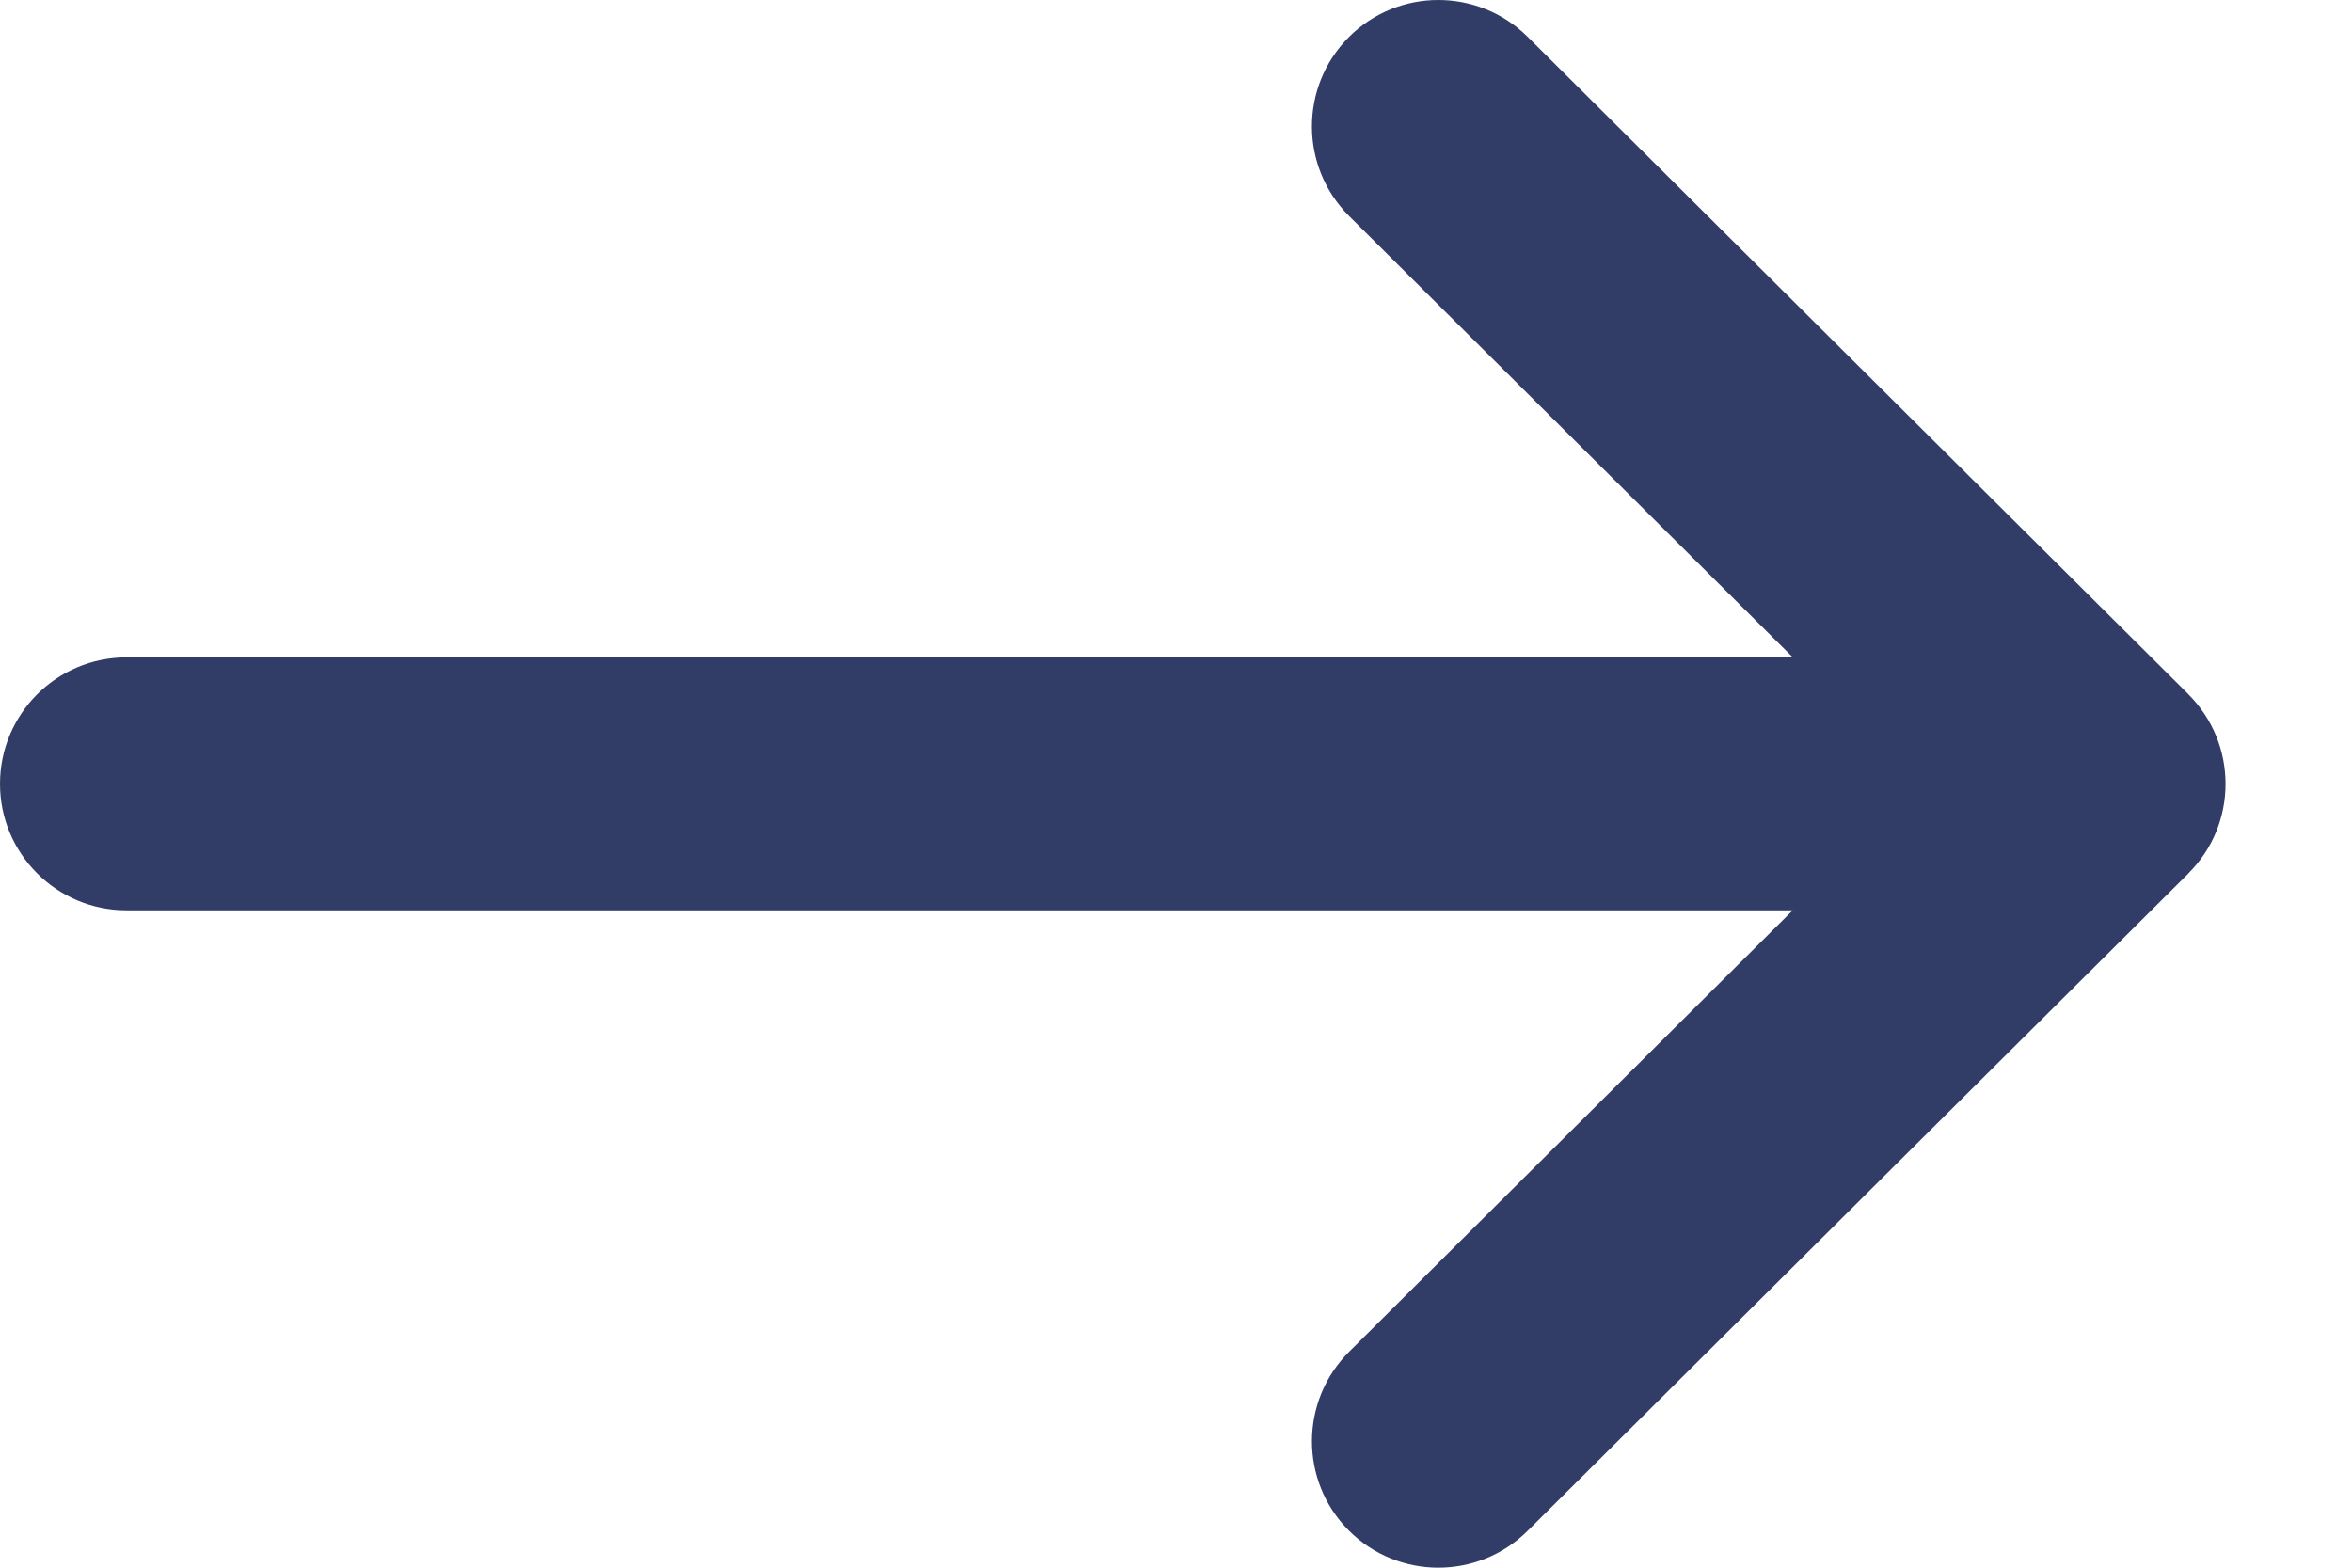 <svg width="18" height="12" viewBox="0 0 18 12" fill="none" xmlns="http://www.w3.org/2000/svg">
<path d="M16.748 5.315L16.748 5.314L11.691 0.282C11.312 -0.095 10.699 -0.094 10.322 0.285C9.945 0.664 9.947 1.277 10.325 1.654L13.721 5.032H0.968C0.433 5.032 0 5.466 0 6C0 6.534 0.433 6.968 0.968 6.968H13.72L10.326 10.346C9.947 10.723 9.945 11.336 10.322 11.715C10.699 12.094 11.312 12.095 11.691 11.718L16.748 6.686L16.748 6.685C17.128 6.307 17.126 5.692 16.748 5.315Z" fill="#313D67"/>
</svg>
